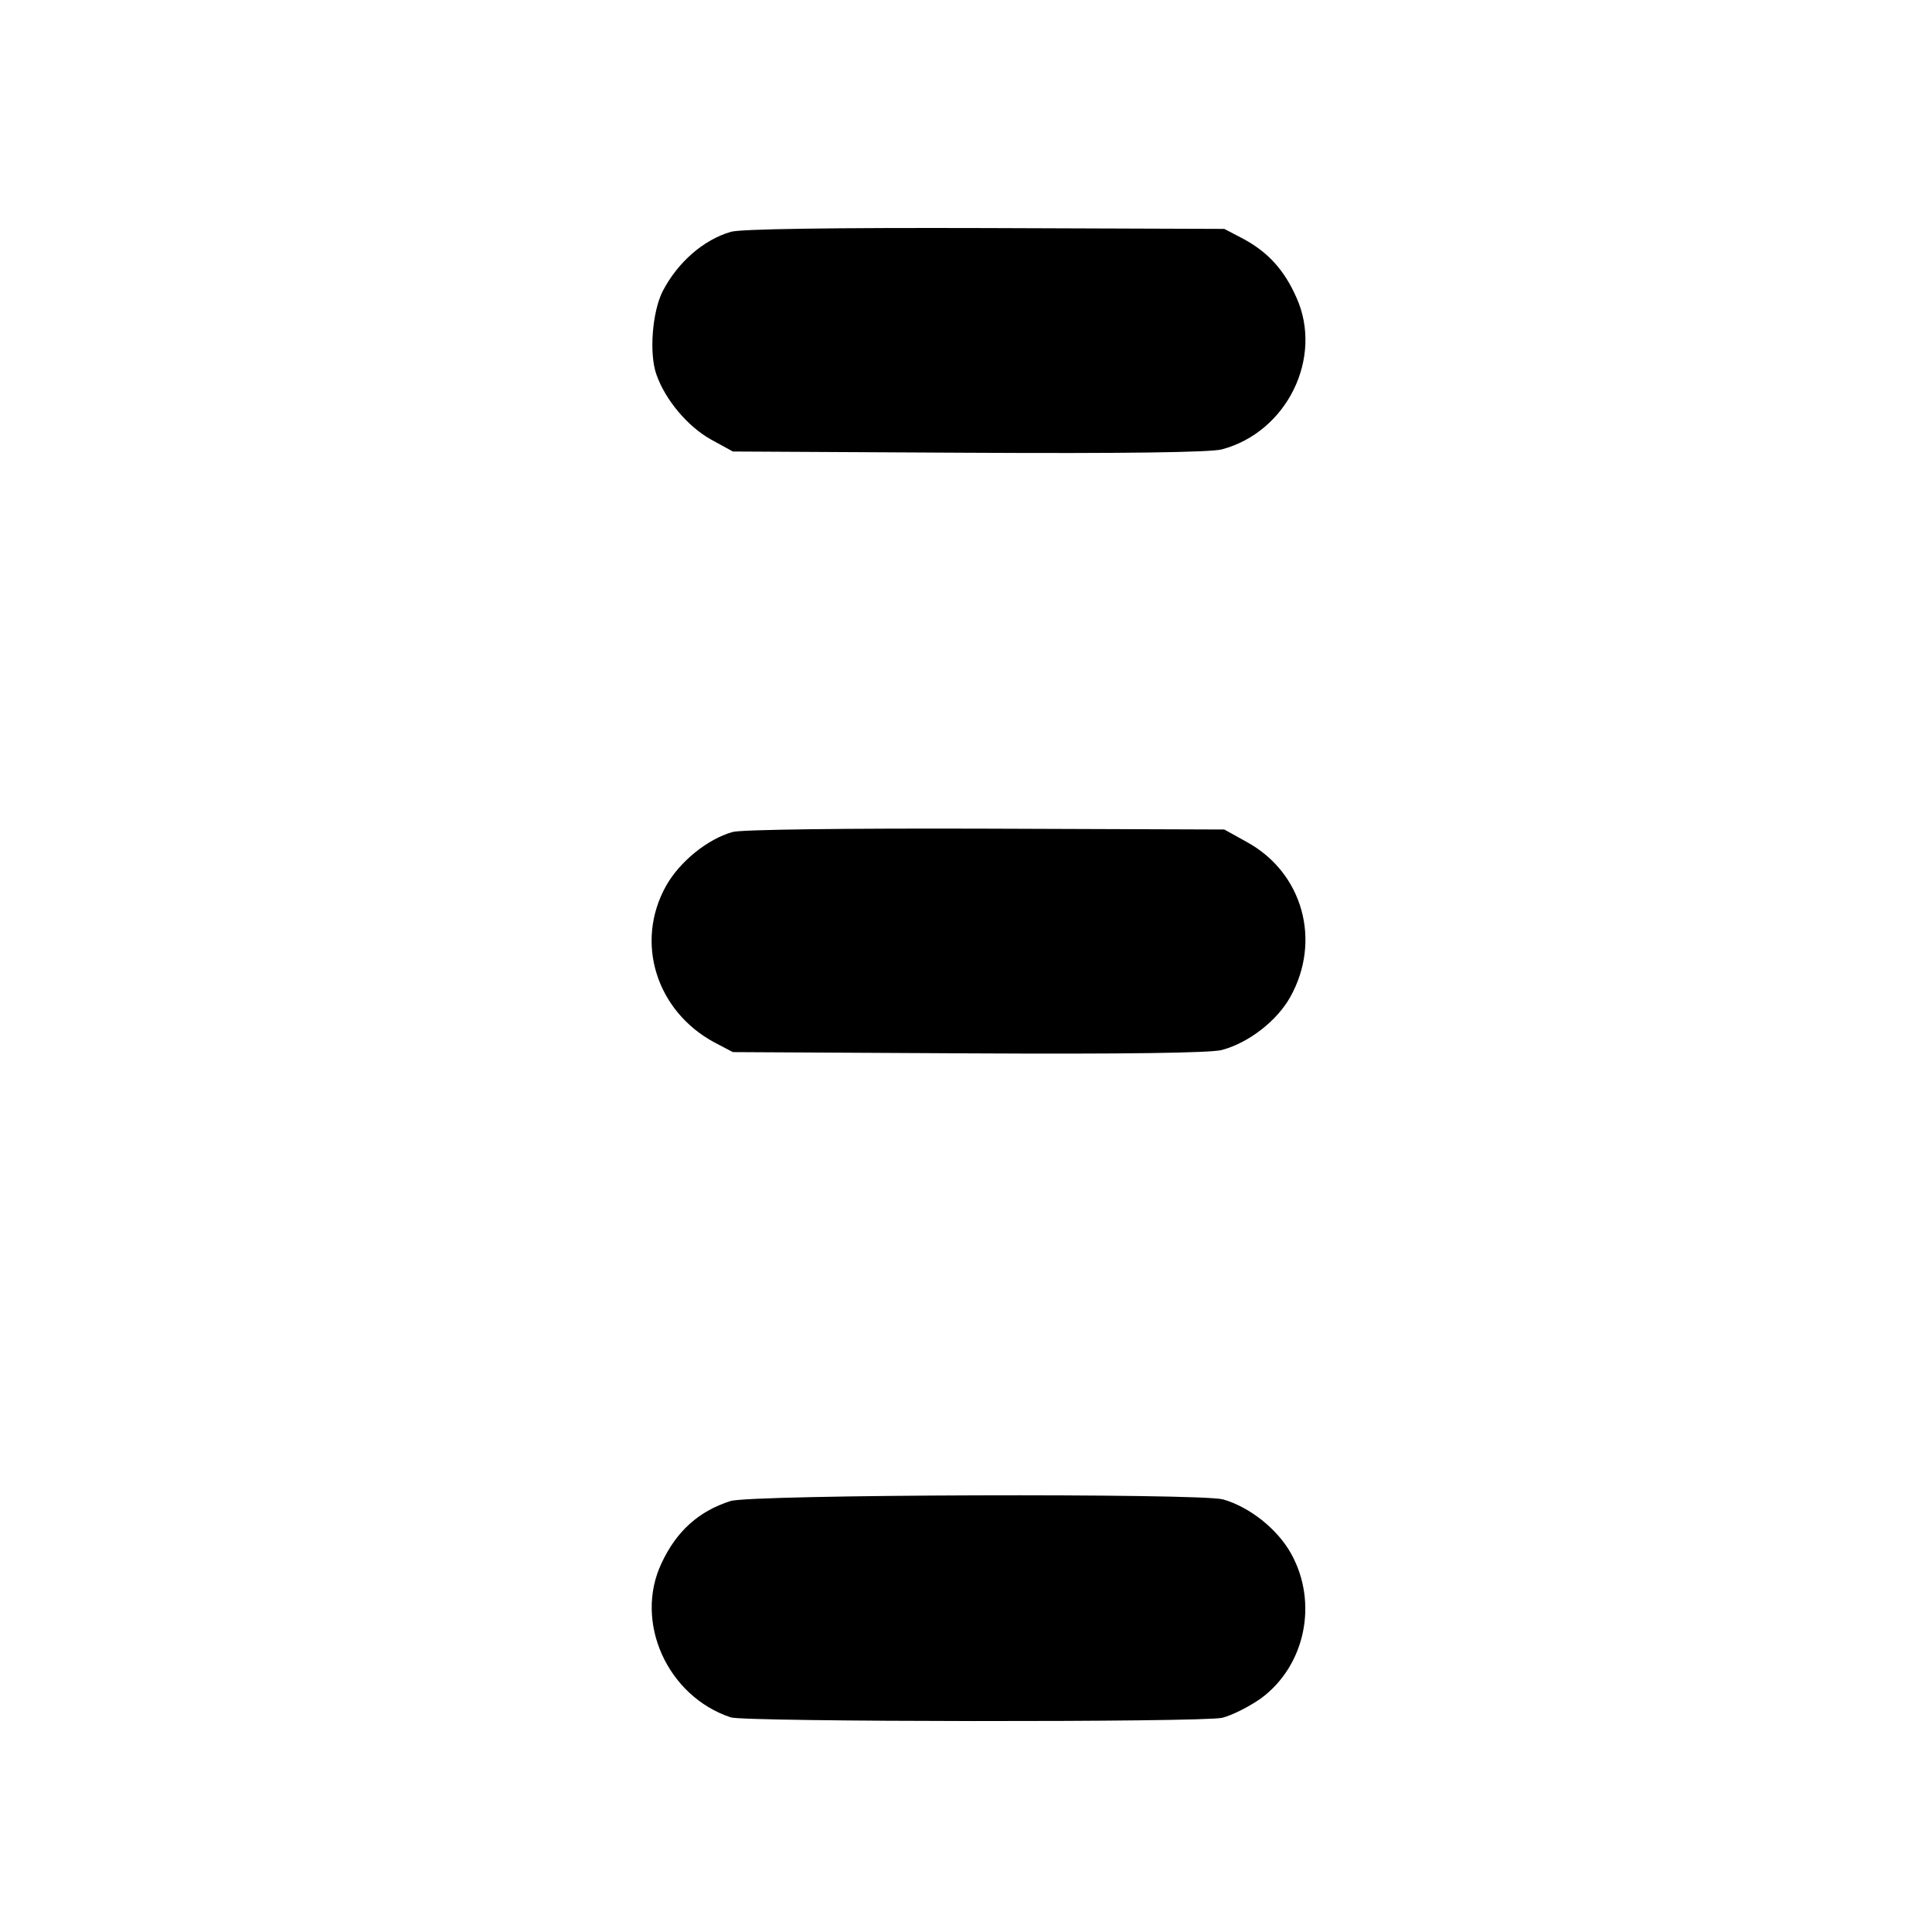 <?xml version="1.0" standalone="no"?>
<!DOCTYPE svg PUBLIC "-//W3C//DTD SVG 20010904//EN"
 "http://www.w3.org/TR/2001/REC-SVG-20010904/DTD/svg10.dtd">
<svg version="1.0" xmlns="http://www.w3.org/2000/svg"
 width="460pt" height="460pt" viewBox="0 0 460 460"
 preserveAspectRatio="xMidYMid meet">
<g transform="translate(0,460) scale(0.1,-0.1)"
fill="#000000" stroke="none">
<path d="M1740 4048 c-65 -19 -126 -72 -162 -141 -25 -49 -33 -149 -15 -199
21 -60 74 -123 129 -154 l53 -29 562 -3 c372 -2 576 1 602 8 155 41 242 218
178 361 -29 66 -68 109 -128 141 l-44 23 -570 2 c-359 1 -583 -2 -605 -9z"/>
<path d="M1744 2619 c-60 -17 -126 -71 -158 -128 -75 -134 -24 -298 115 -373
l44 -23 563 -3 c369 -2 576 1 601 8 64 17 131 69 163 126 75 134 30 296 -103
369 l-54 30 -570 2 c-326 1 -583 -2 -601 -8z"/>
<path d="M1739 1026 c-75 -24 -128 -71 -164 -148 -66 -140 14 -317 165 -367
33 -11 1125 -12 1170 -1 24 6 65 27 92 46 106 78 137 228 72 345 -33 59 -99
111 -162 129 -54 15 -1126 12 -1173 -4z"/>
</g>
</svg>
